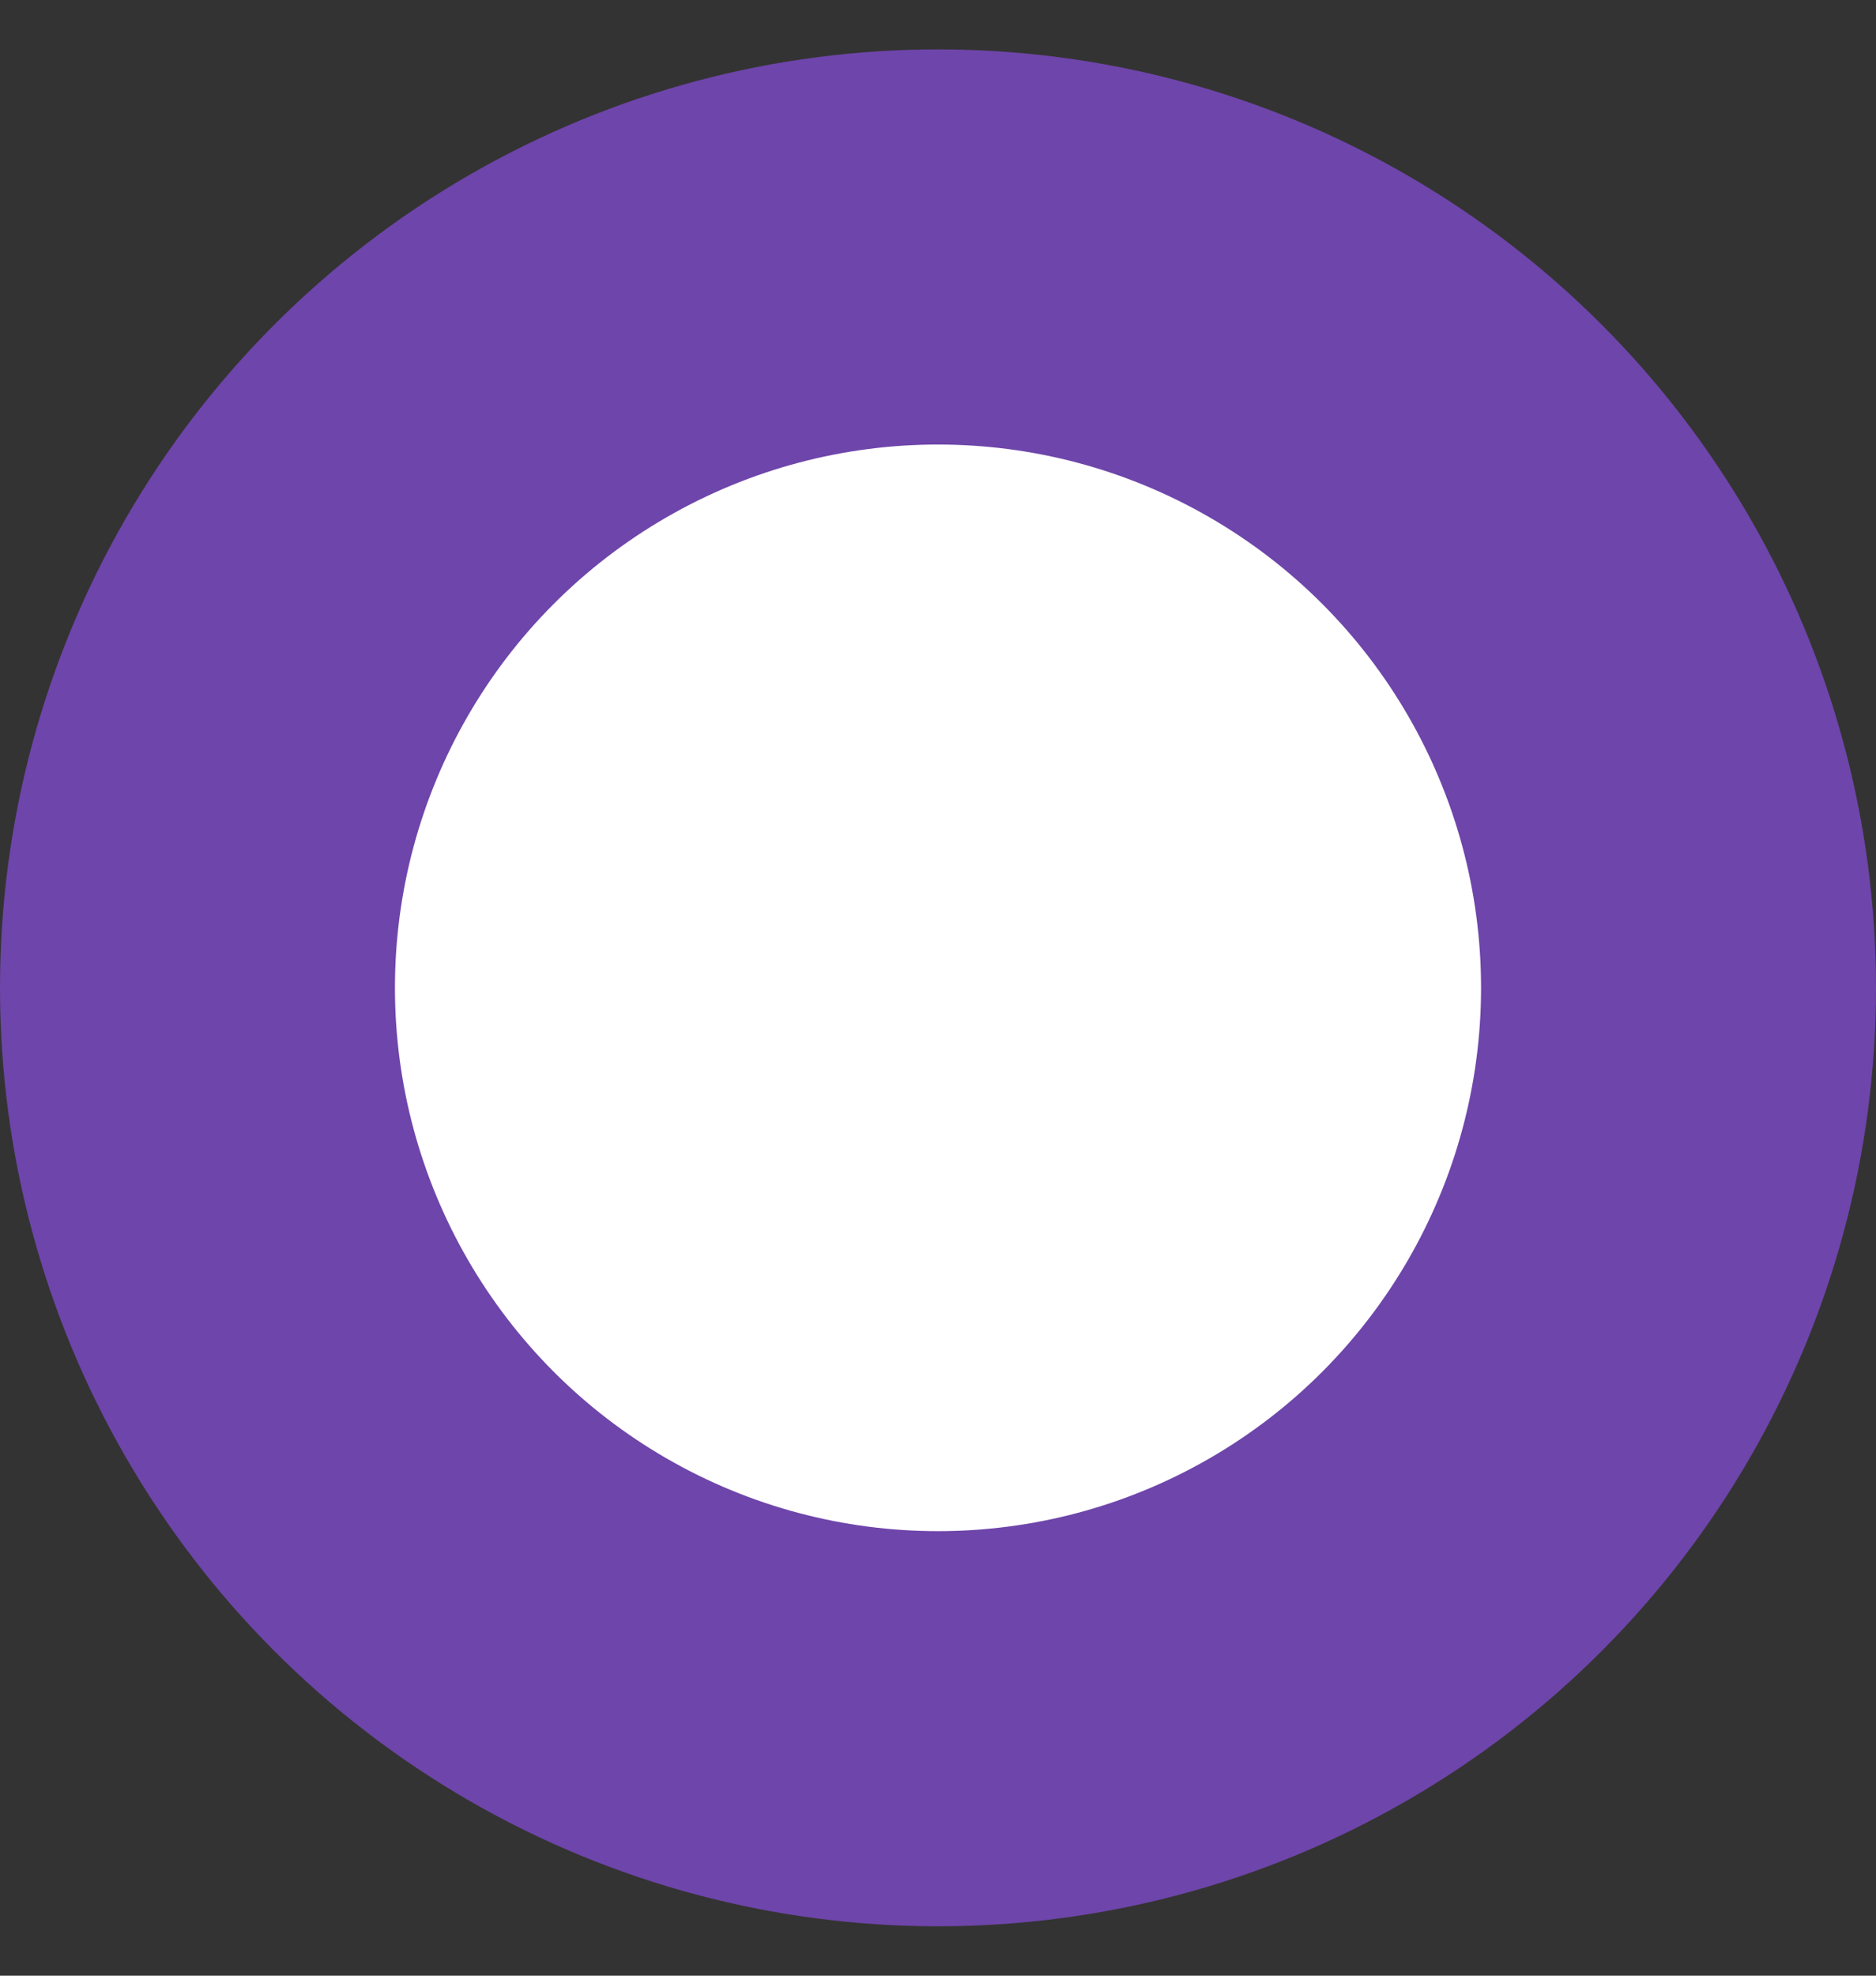 <svg width="19" height="20" viewBox="0 0 19 20" fill="none" xmlns="http://www.w3.org/2000/svg">
<rect x="0" y="0" width="19" height="20" fill="#333333" stroke="none"/>
<circle id="railway_01_icon" cx="9.5" cy="10" r="7.5" fill="white" stroke="#6E45AA" stroke-width="4"/>
</svg>

